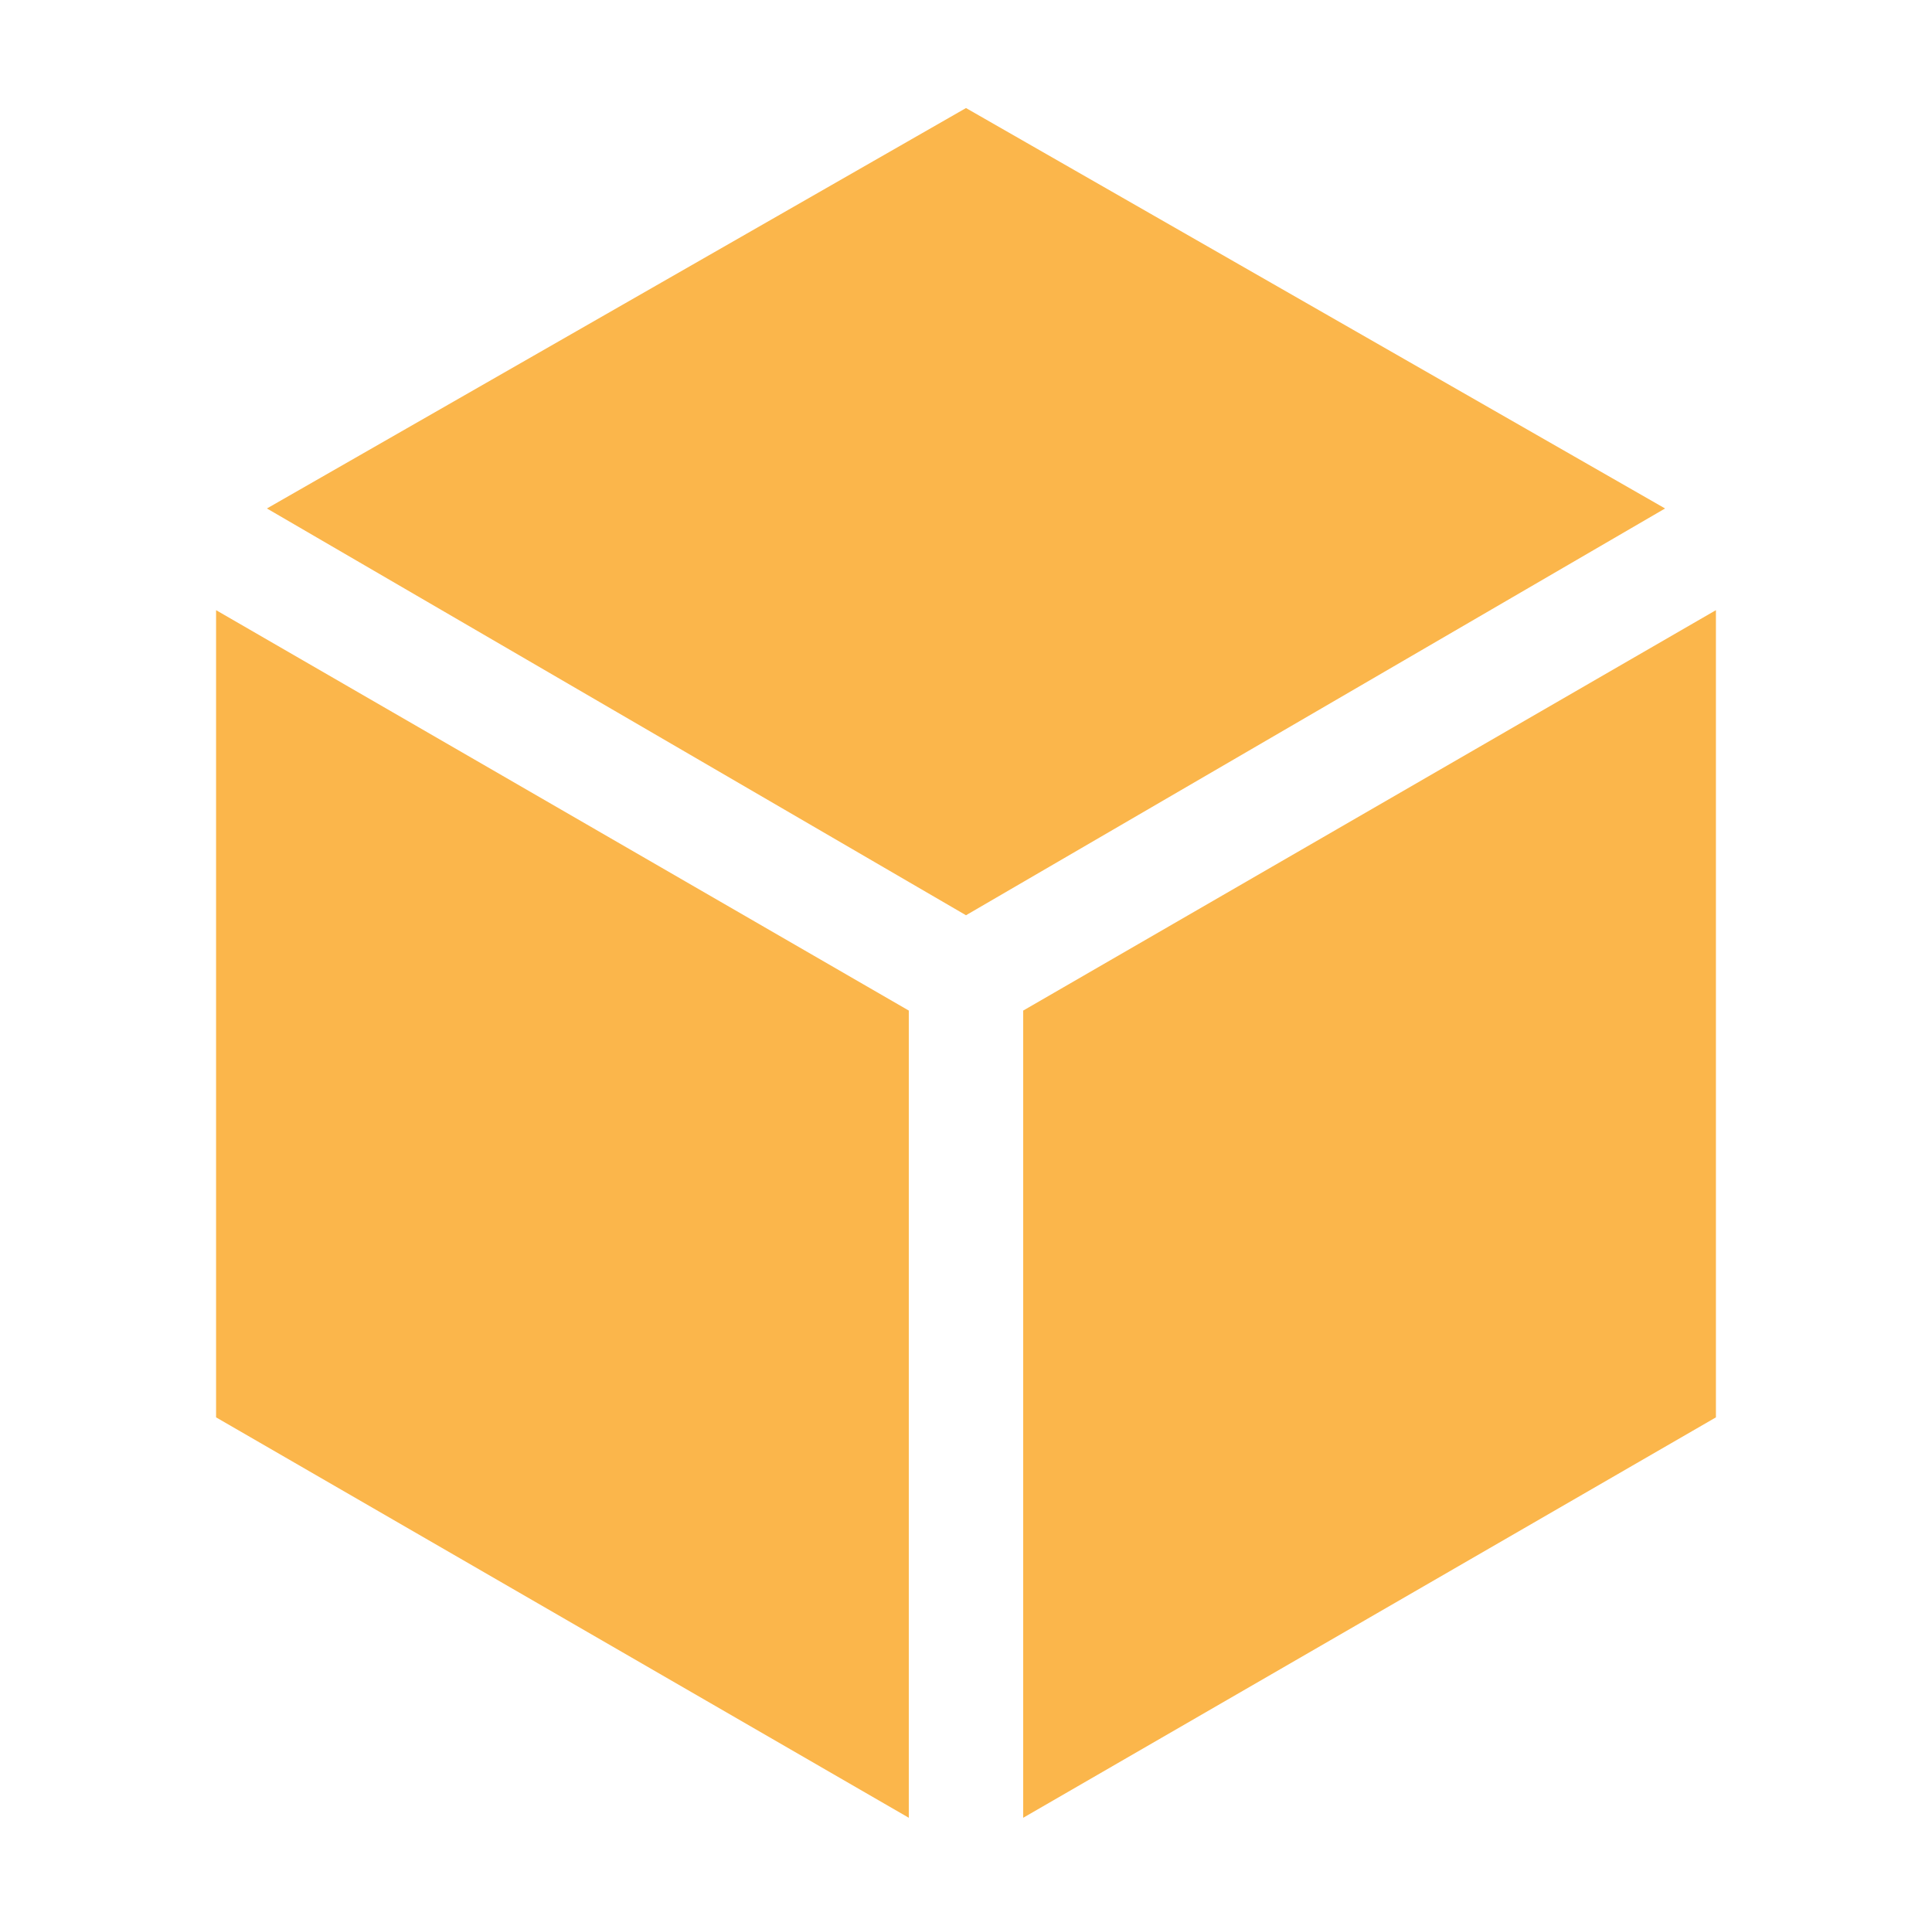 <svg xmlns="http://www.w3.org/2000/svg" xmlns:xlink="http://www.w3.org/1999/xlink" id="Vrstva_1" x="0px" y="0px" width="30.4px" height="30.3px" viewBox="0 0 30.4 30.3" style="enable-background:new 0 0 30.4 30.3;" xml:space="preserve">
<style type="text/css">
	.st0{fill:#FBB64B;}
</style>
<g>
	<polygon class="st0" points="14.3,28.6 3.4,22.3 3.4,9.6 14.3,15.9  "></polygon>
	<polygon class="st0" points="27,9.6 16.1,15.9 16.1,28.6 27,22.3  "></polygon>
</g>
<polygon class="st0" points="15.2,1.7 4.2,8 15.2,14.4 26.2,8 "></polygon>
</svg>